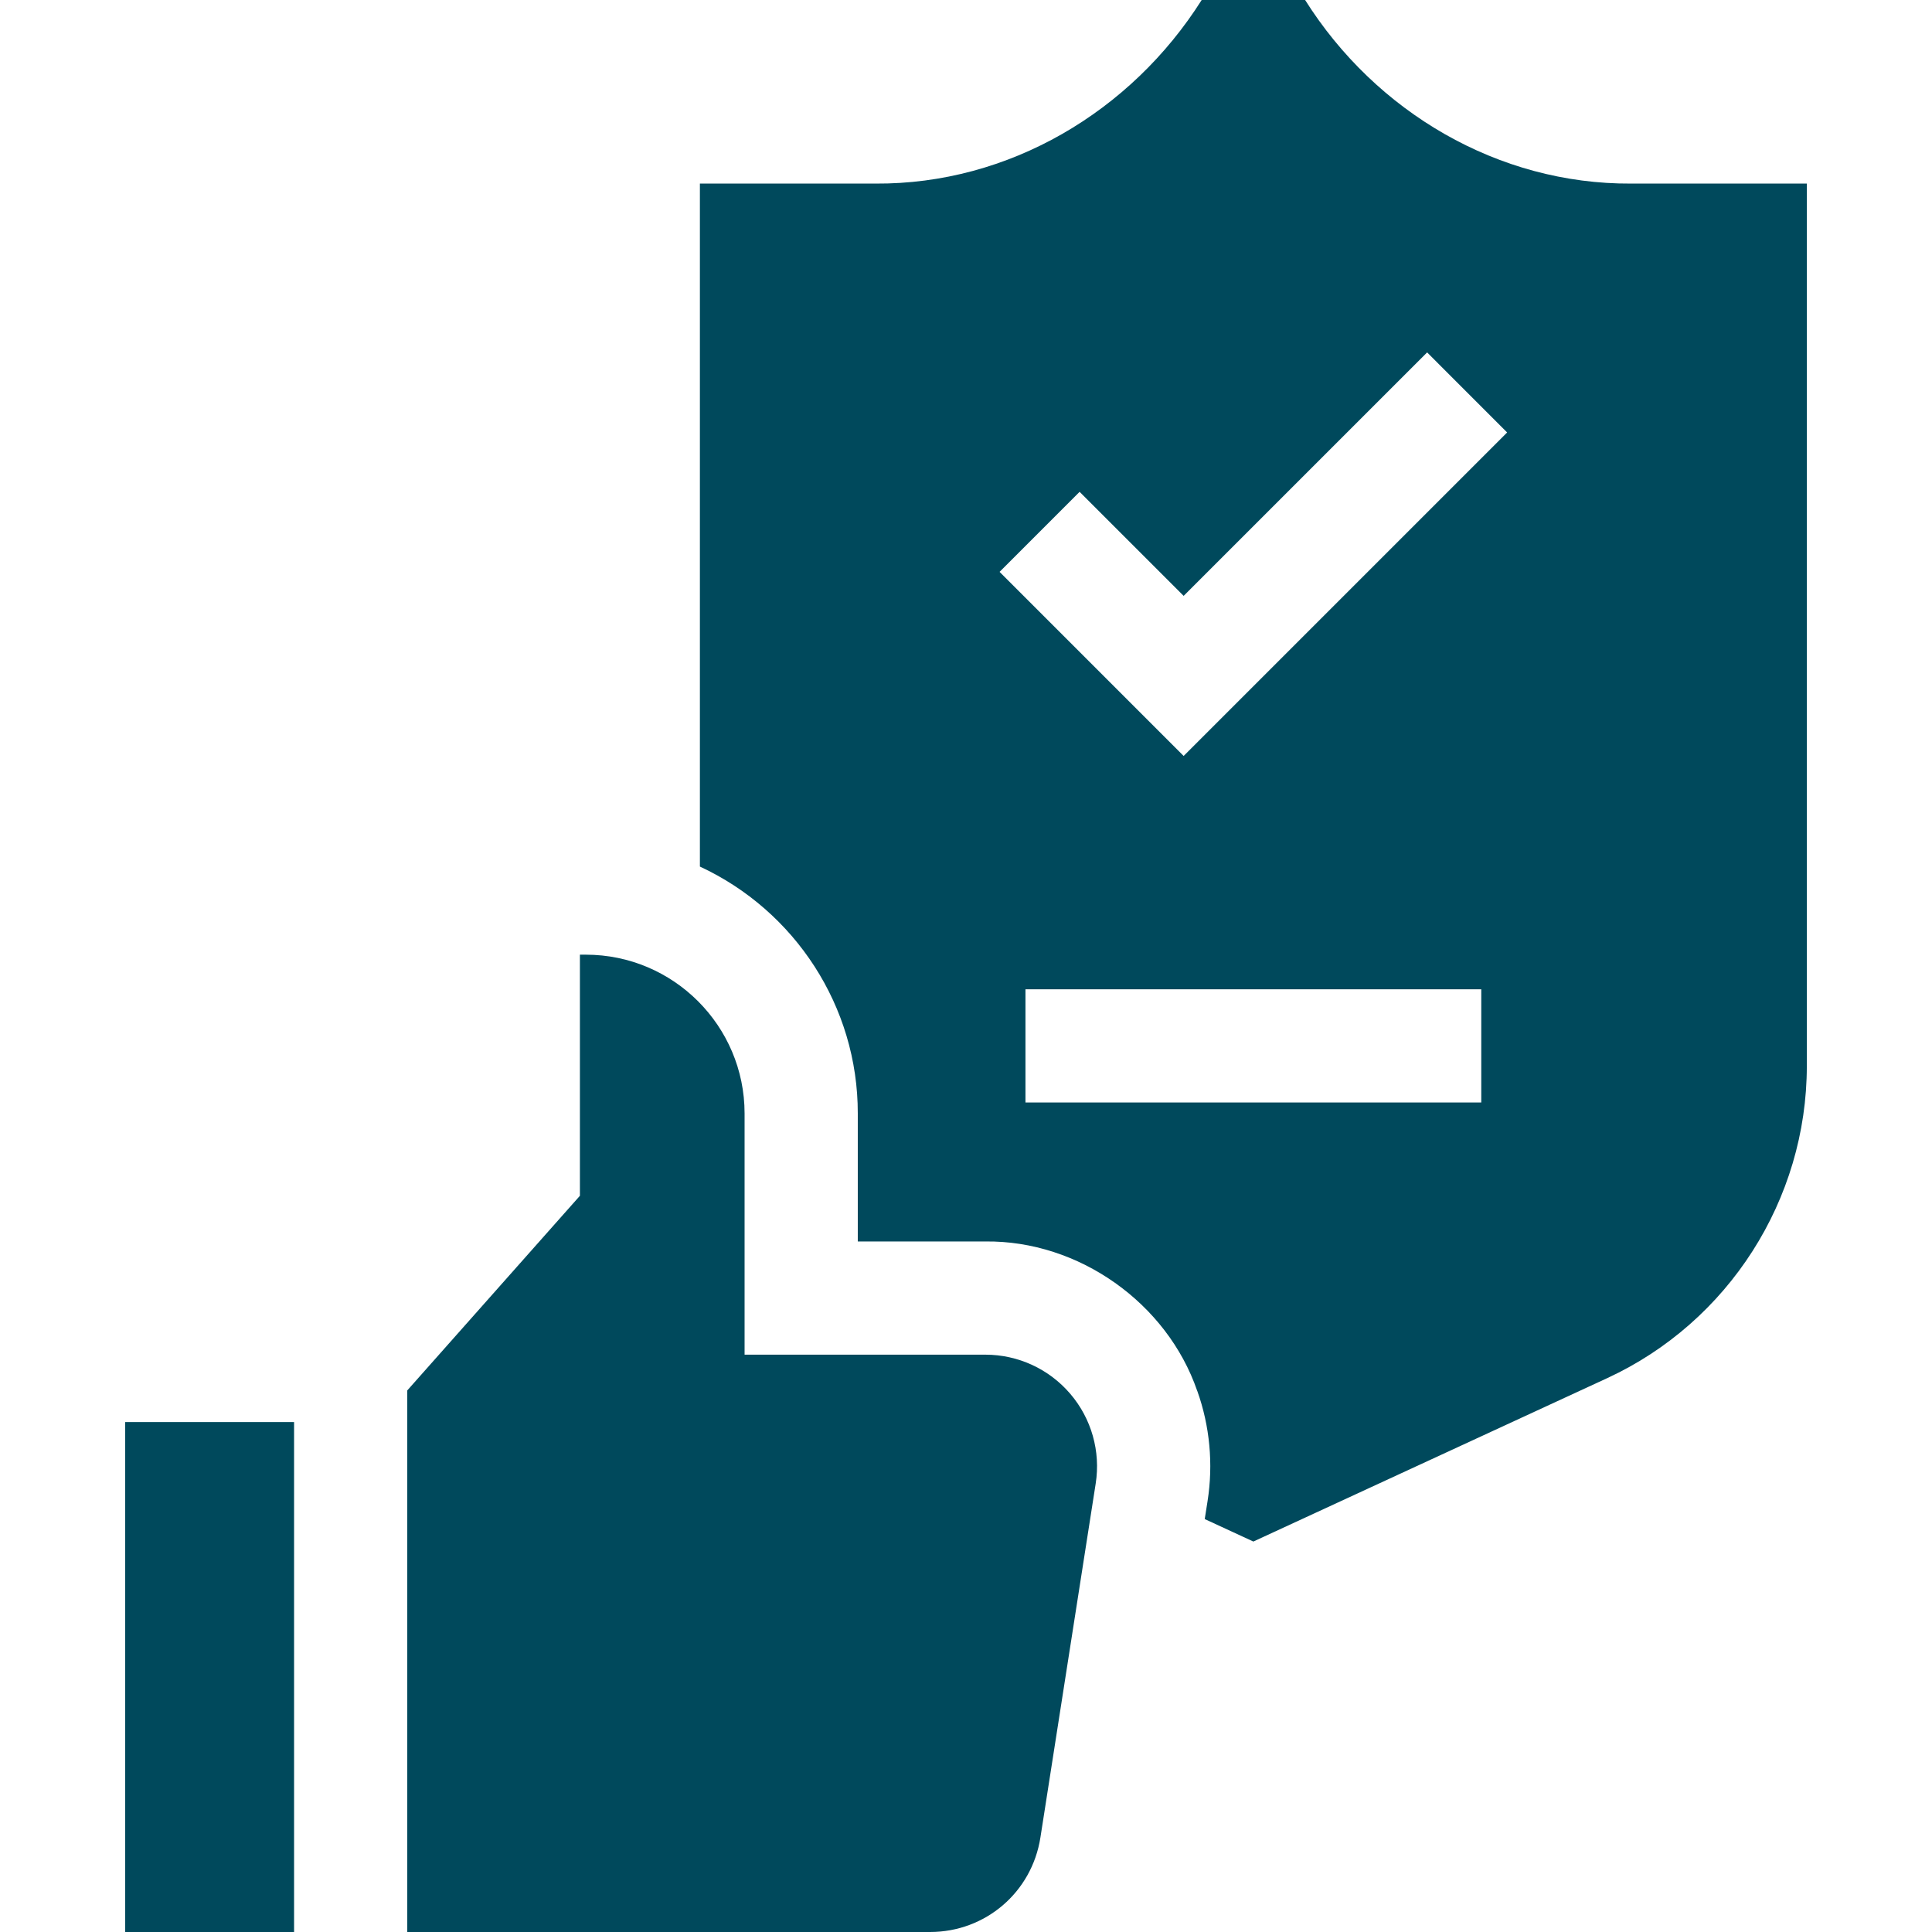 <svg xmlns="http://www.w3.org/2000/svg" width="86" height="86" viewBox="0 0 86 86" fill="none"><path d="M48.773 66.04L46.312 81.796C45.931 84.231 43.865 86 41.401 86H18.129V61.893L25.814 53.228V42.496H26.077C29.974 42.496 33.144 45.666 33.144 49.562V60.301H43.862C45.316 60.301 46.694 60.936 47.639 62.041C48.585 63.145 48.998 64.603 48.773 66.04Z" fill="#00495C"></path><path d="M5.572 63.301H13.09V86H5.572V63.301Z" fill="#00495C"></path><path d="M72.616 8.172C66.683 8.208 61.235 4.982 58.095 0H53.491C50.343 4.978 44.903 8.21 38.967 8.172H31.155V38.574C35.384 40.536 38.19 44.804 38.183 49.562C38.182 50.739 38.183 54.129 38.183 55.262C39.232 55.262 42.752 55.262 43.862 55.262C48.014 55.212 51.946 57.999 53.293 61.915H53.295C53.853 63.476 54.012 65.171 53.753 66.818L53.627 67.619L55.791 68.619L71.54 61.347C76.94 58.853 80.428 53.399 80.428 47.451V8.172H72.616ZM48.057 21.893L52.688 26.524L63.526 15.687L67.088 19.251L52.688 33.651L44.495 25.456L48.057 21.893ZM45.647 49.075V44.036H65.936V49.075H45.647Z" fill="#00495C"></path></svg>